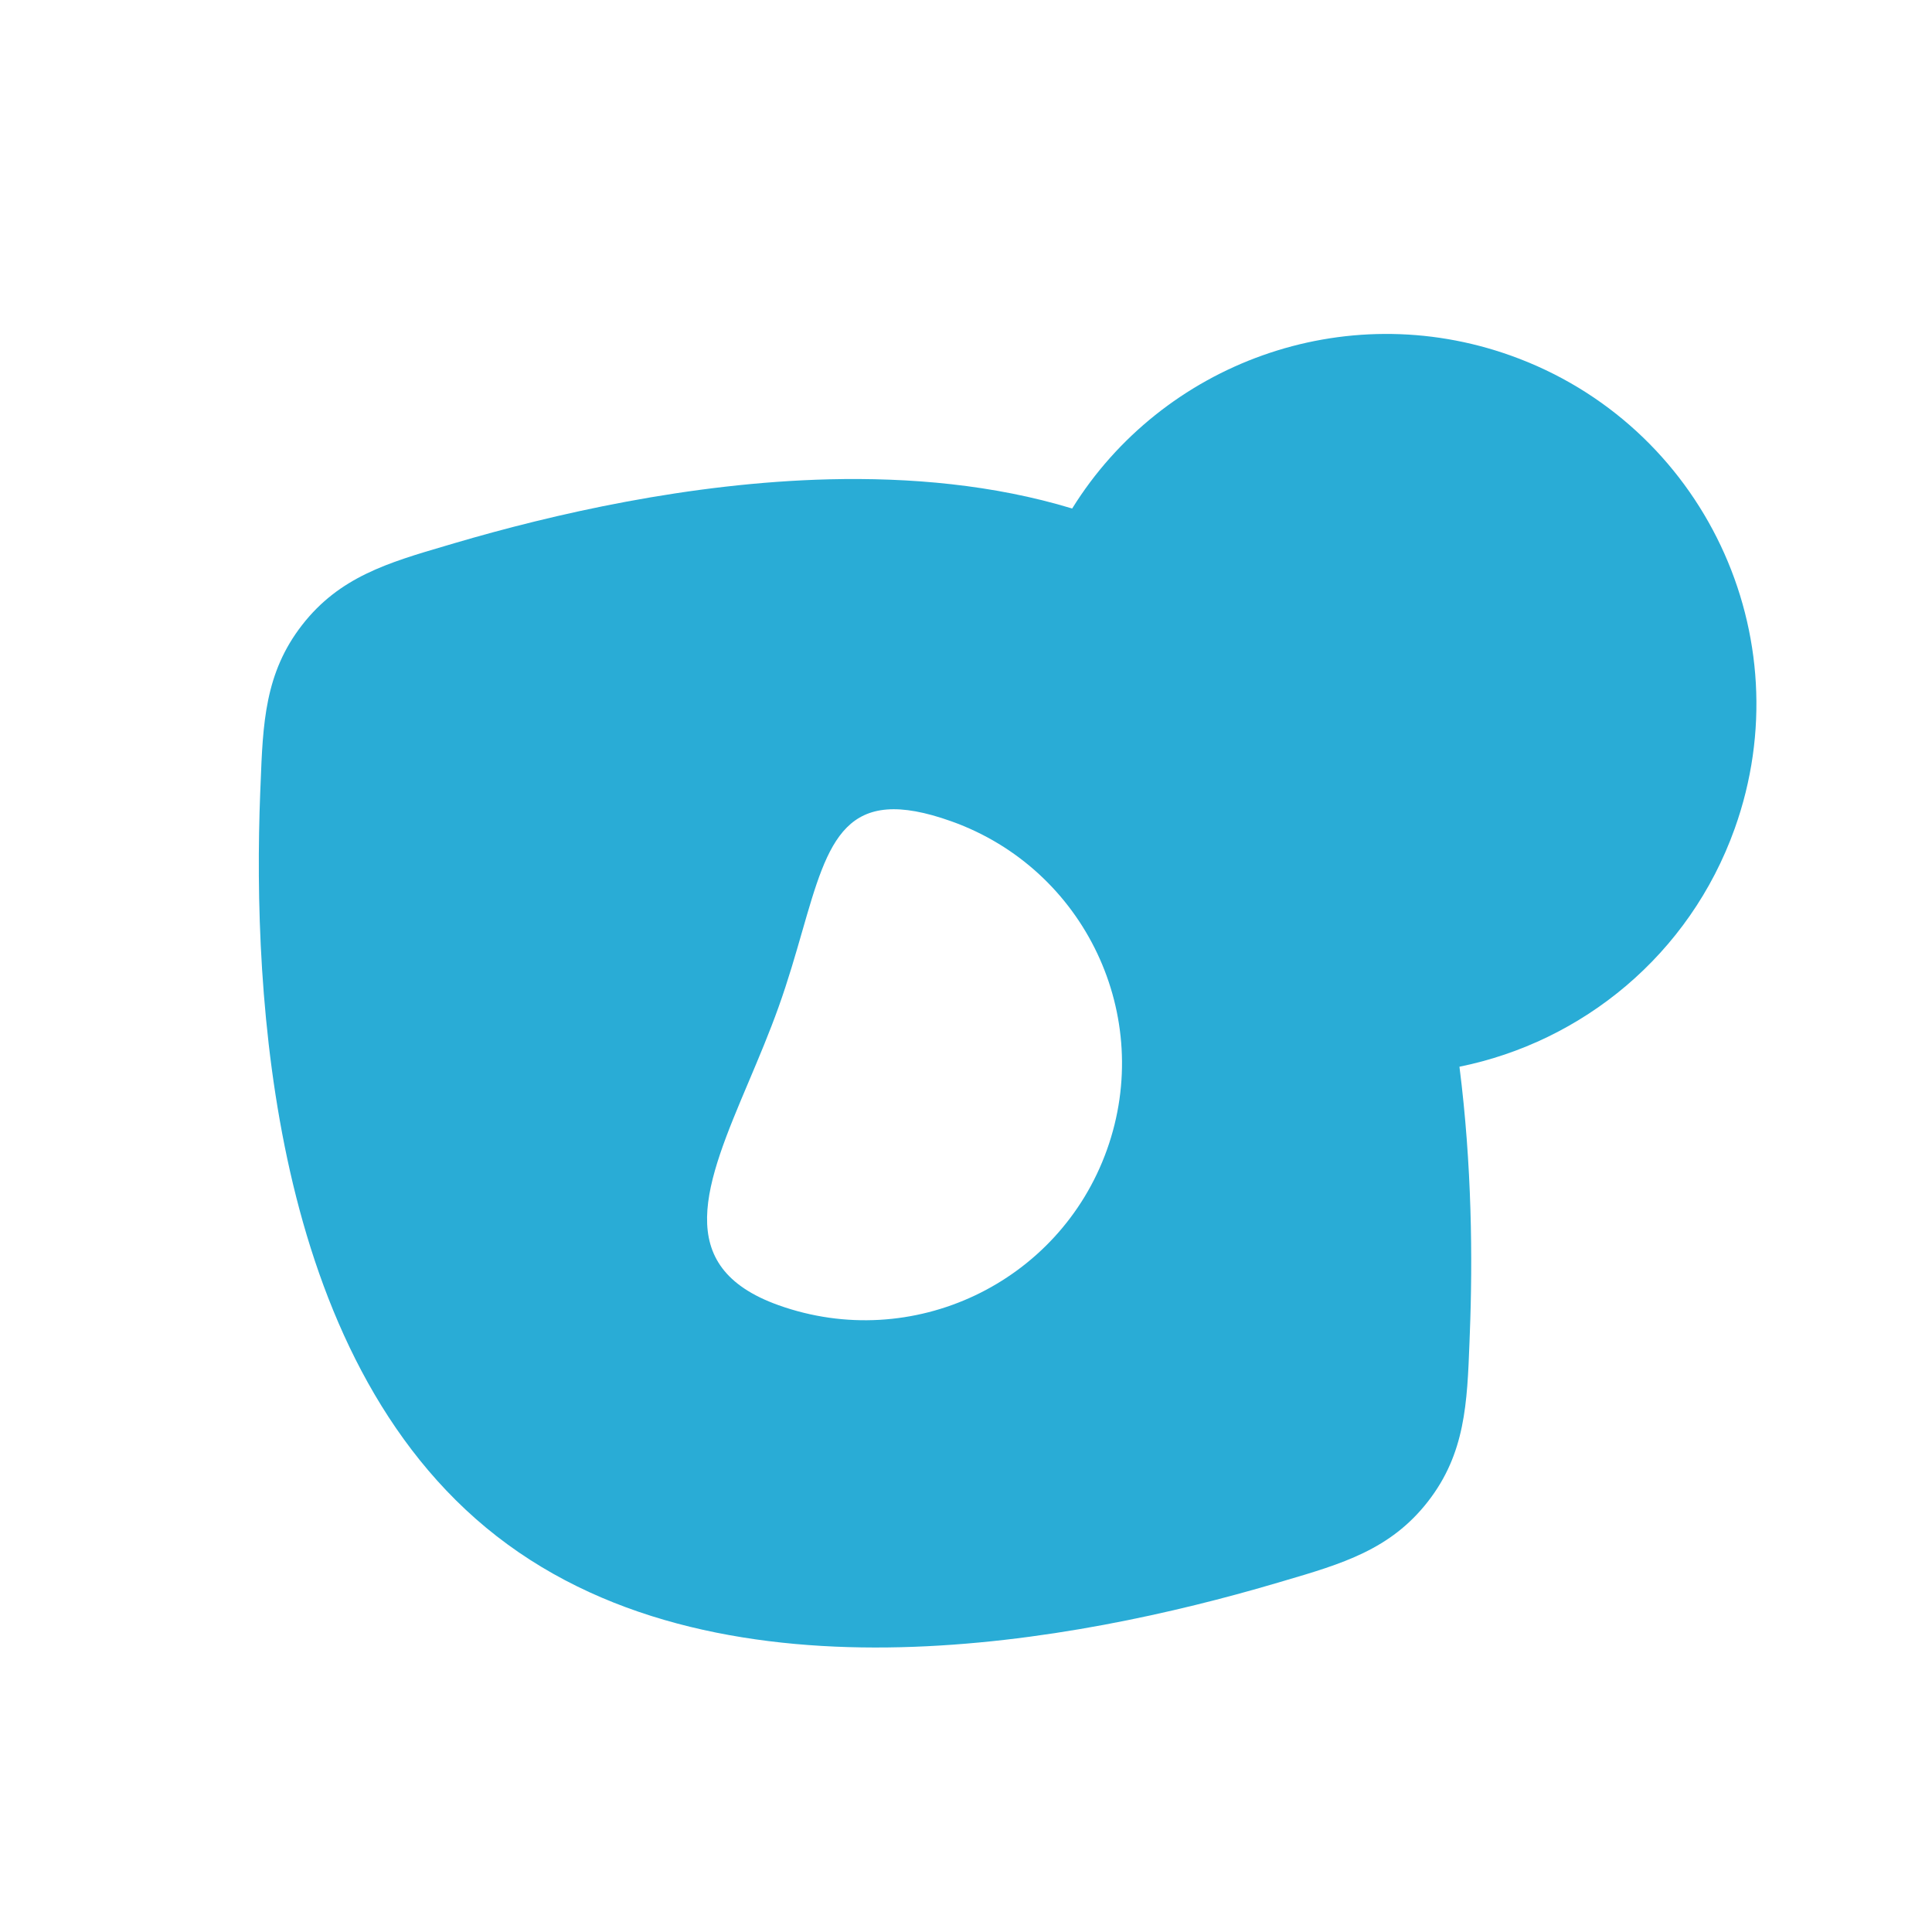 <svg width="44" height="44" viewBox="0 0 44 44" fill="none" xmlns="http://www.w3.org/2000/svg">
<path fill-rule="evenodd" clip-rule="evenodd" d="M33.238 24.294C36.035 23.727 38.476 21.753 39.507 18.87C41.074 14.488 38.792 9.666 34.41 8.099C30.605 6.739 26.467 8.281 24.418 11.581C22.625 11.037 20.718 10.872 18.887 10.916C15.702 10.994 12.588 11.712 10.359 12.368L10.176 12.422C8.836 12.815 7.733 13.139 6.882 14.232C6.03 15.326 5.987 16.474 5.934 17.869L5.926 18.06C5.836 20.381 5.903 23.576 6.607 26.684C7.308 29.774 8.676 32.934 11.312 34.986C13.947 37.039 17.346 37.591 20.514 37.514C23.699 37.436 26.813 36.718 29.041 36.062L29.225 36.008C30.564 35.615 31.667 35.292 32.519 34.198C33.371 33.105 33.414 31.956 33.467 30.561L33.474 30.37C33.54 28.683 33.523 26.535 33.238 24.294ZM18.269 21.213L18.269 21.213C18.873 19.114 19.24 17.837 21.67 18.706C24.713 19.794 26.298 23.142 25.21 26.185C24.122 29.228 20.773 30.812 17.731 29.725C15.272 28.846 16.076 26.941 17.05 24.637C17.281 24.09 17.522 23.52 17.731 22.936C17.95 22.324 18.117 21.742 18.269 21.213Z" fill="#29ACD6"/>
</svg>

